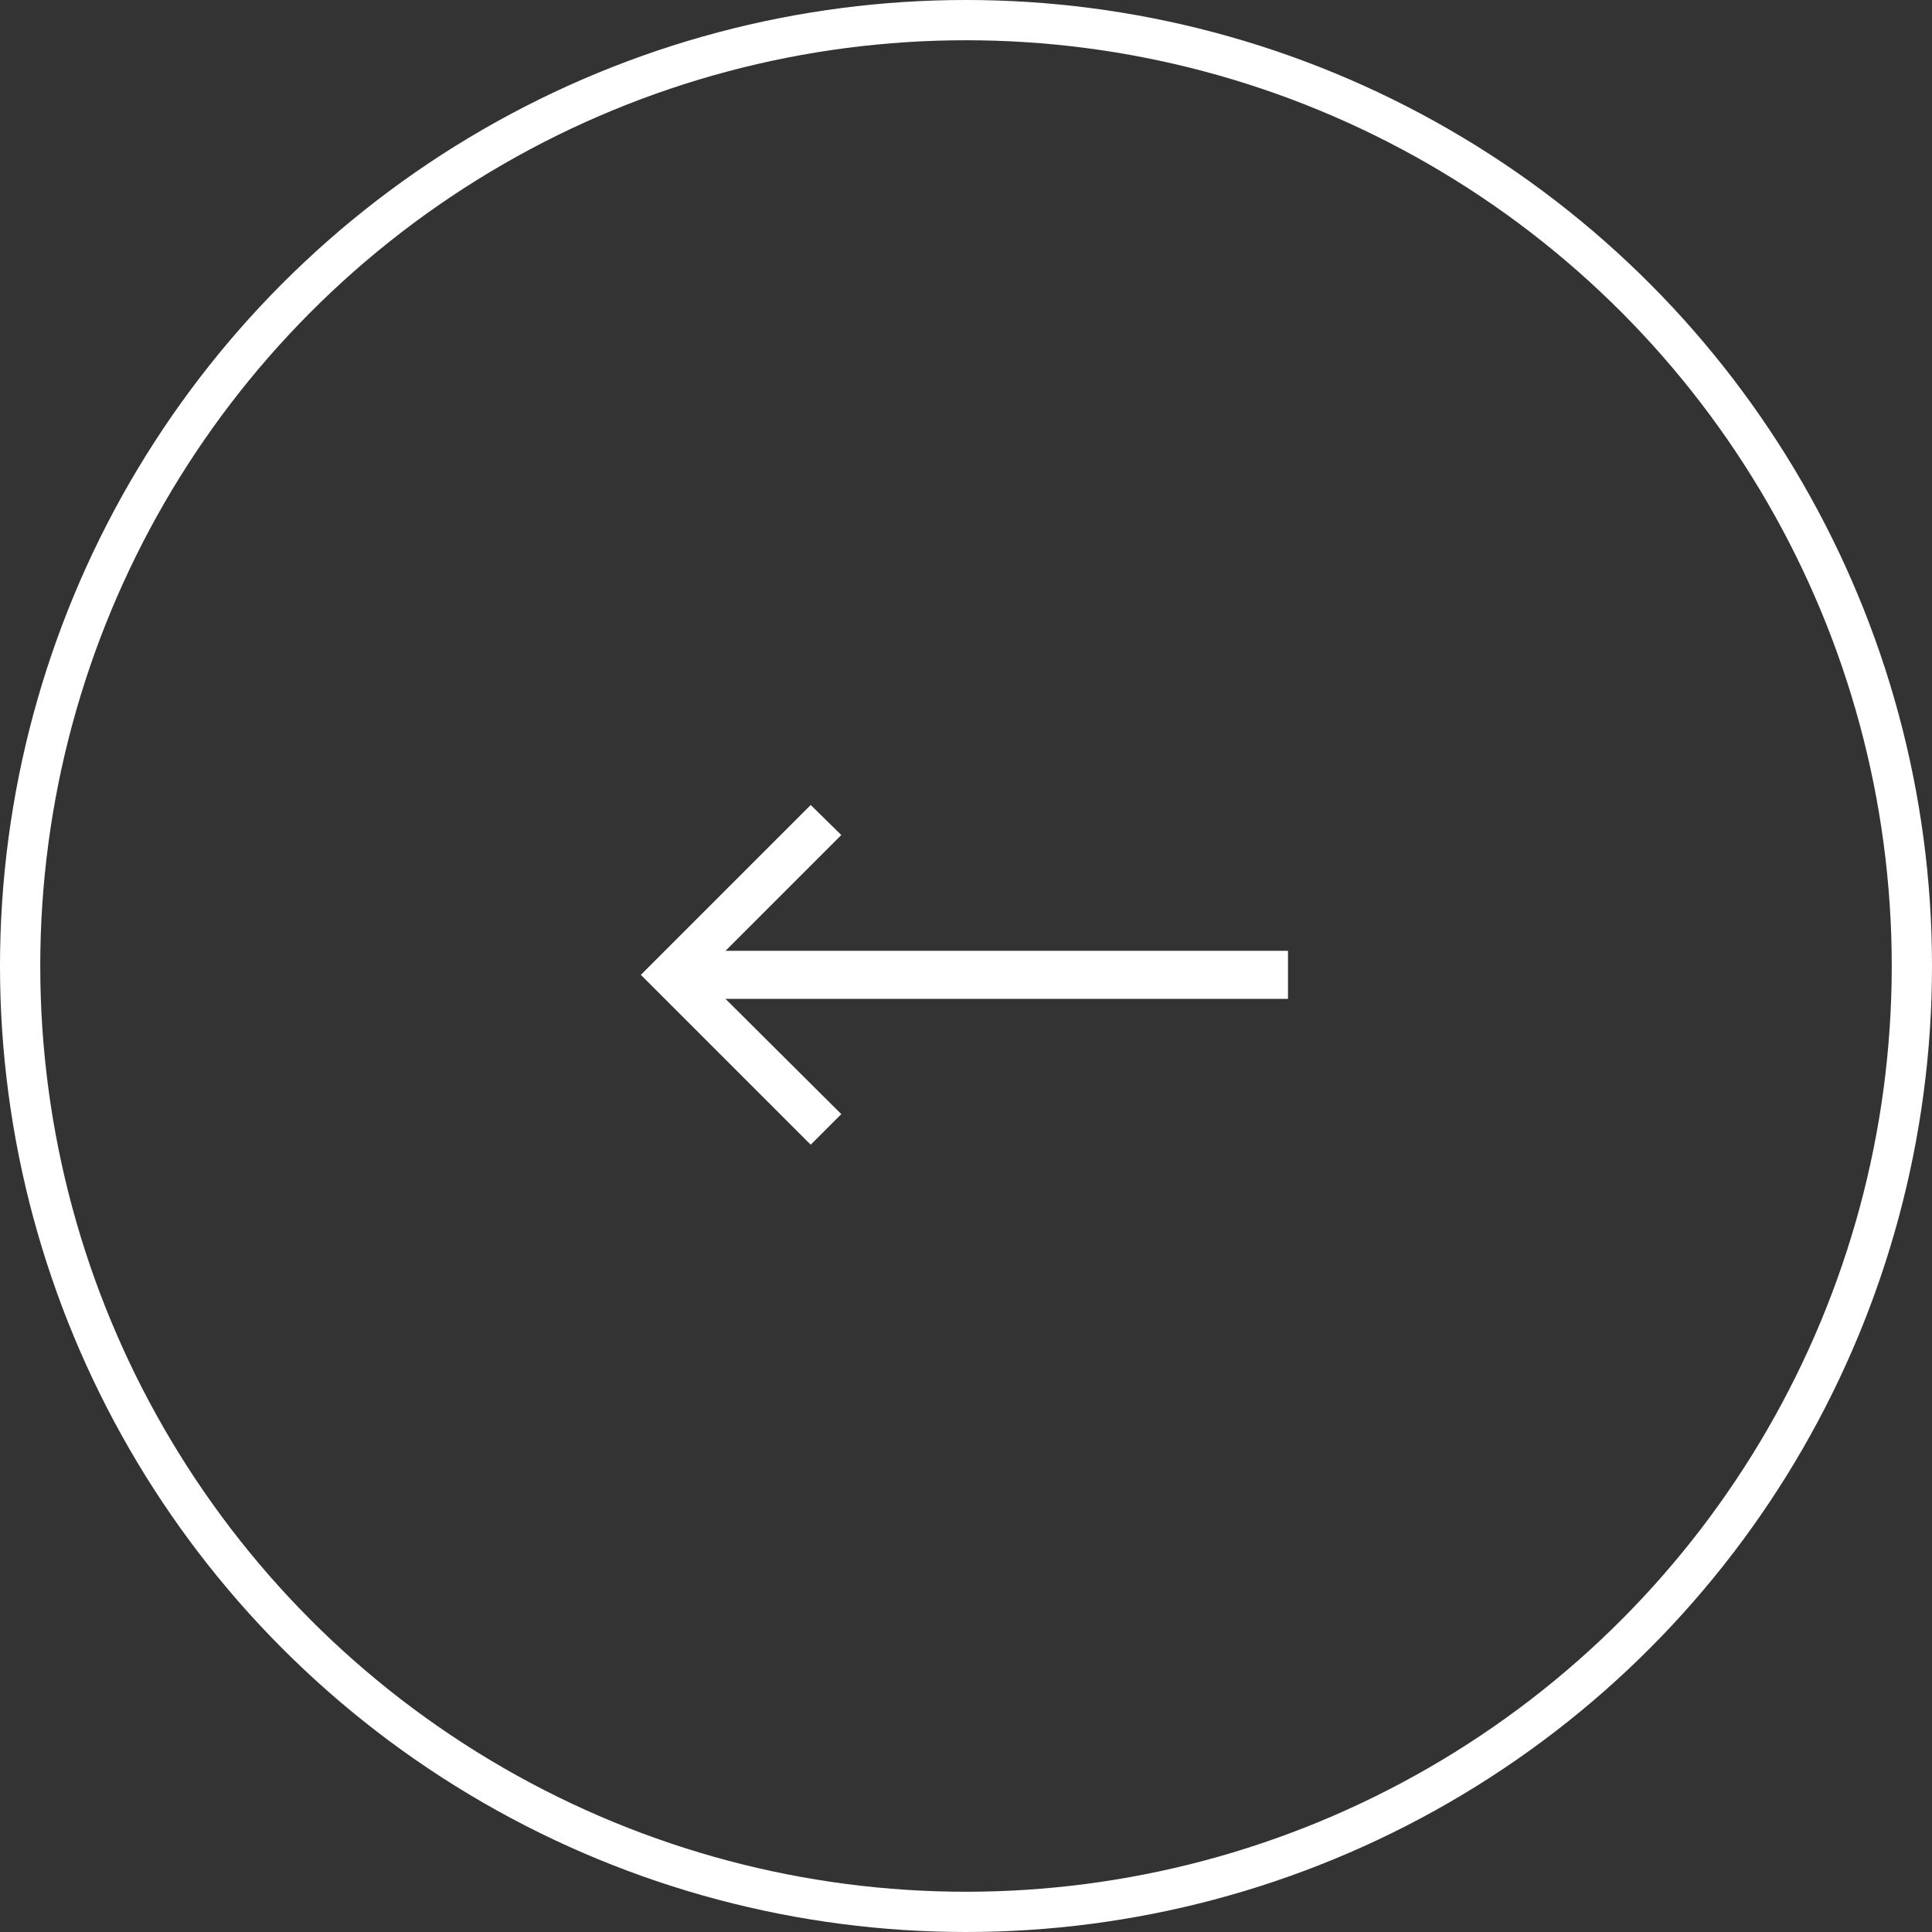<svg width="48" height="48" viewBox="0 0 48 48" fill="none" xmlns="http://www.w3.org/2000/svg">
<rect x="0" y="0" width="48" height="48" fill="#333333" stroke="none"/>
<circle cx="24" cy="24" r="23.5" transform="matrix(-1 0 0 1 48 0)" stroke="white"/>
<path d="M18.025 23.623L20.902 20.746L20.142 20L15.922 24.22L20.142 28.44L20.902 27.68L18.025 24.817H32V23.623H18.025Z" fill="white"/>
</svg>
